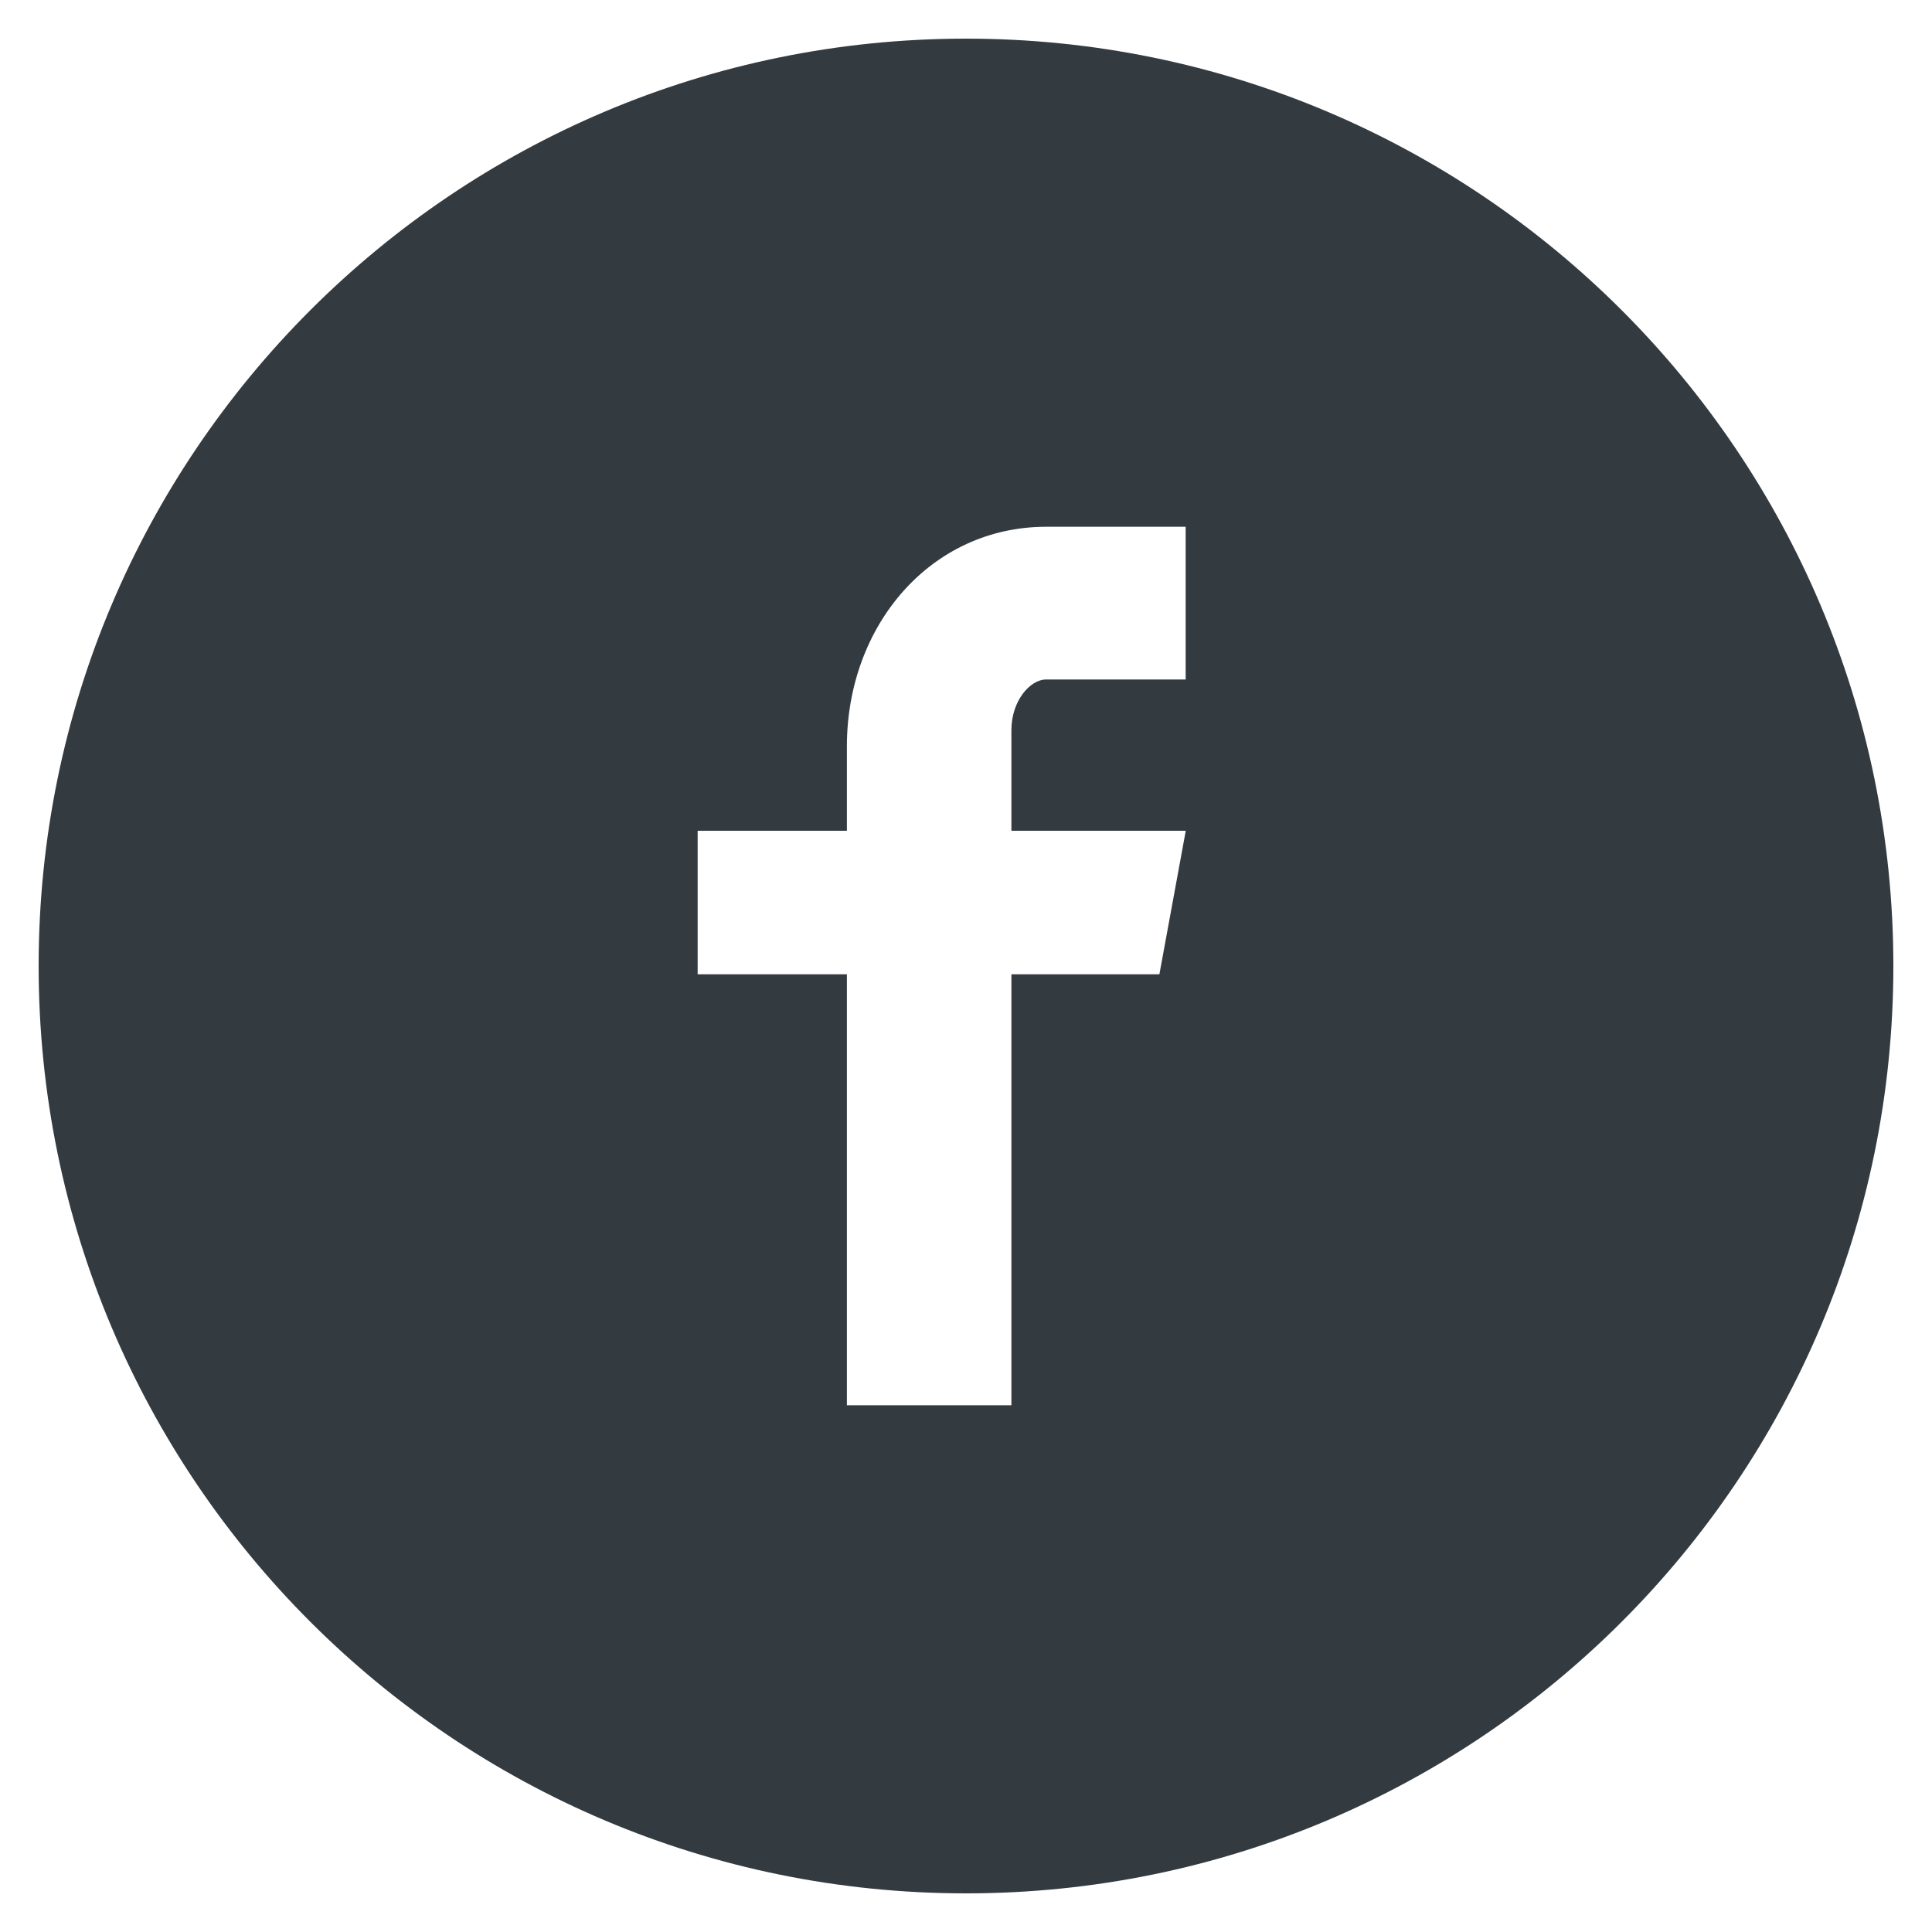 <svg width="20" height="20" viewBox="0 0 20 20" fill="none" xmlns="http://www.w3.org/2000/svg">
<path fill-rule="evenodd" clip-rule="evenodd" d="M0.4 10C0.4 4.698 4.698 0.4 10 0.4C15.302 0.4 19.6 4.698 19.6 10C19.6 15.302 15.302 19.6 10 19.6C4.698 19.6 0.4 15.302 0.4 10ZM10.831 7.034H12.274V5.453H10.831C9.637 5.453 8.767 6.472 8.767 7.726V8.6H7.222V10.086H8.767V14.547H10.47V10.086H12.002L12.275 8.6H10.47V7.558C10.47 7.259 10.66 7.034 10.831 7.034Z" fill="#333A40"/>
</svg>
